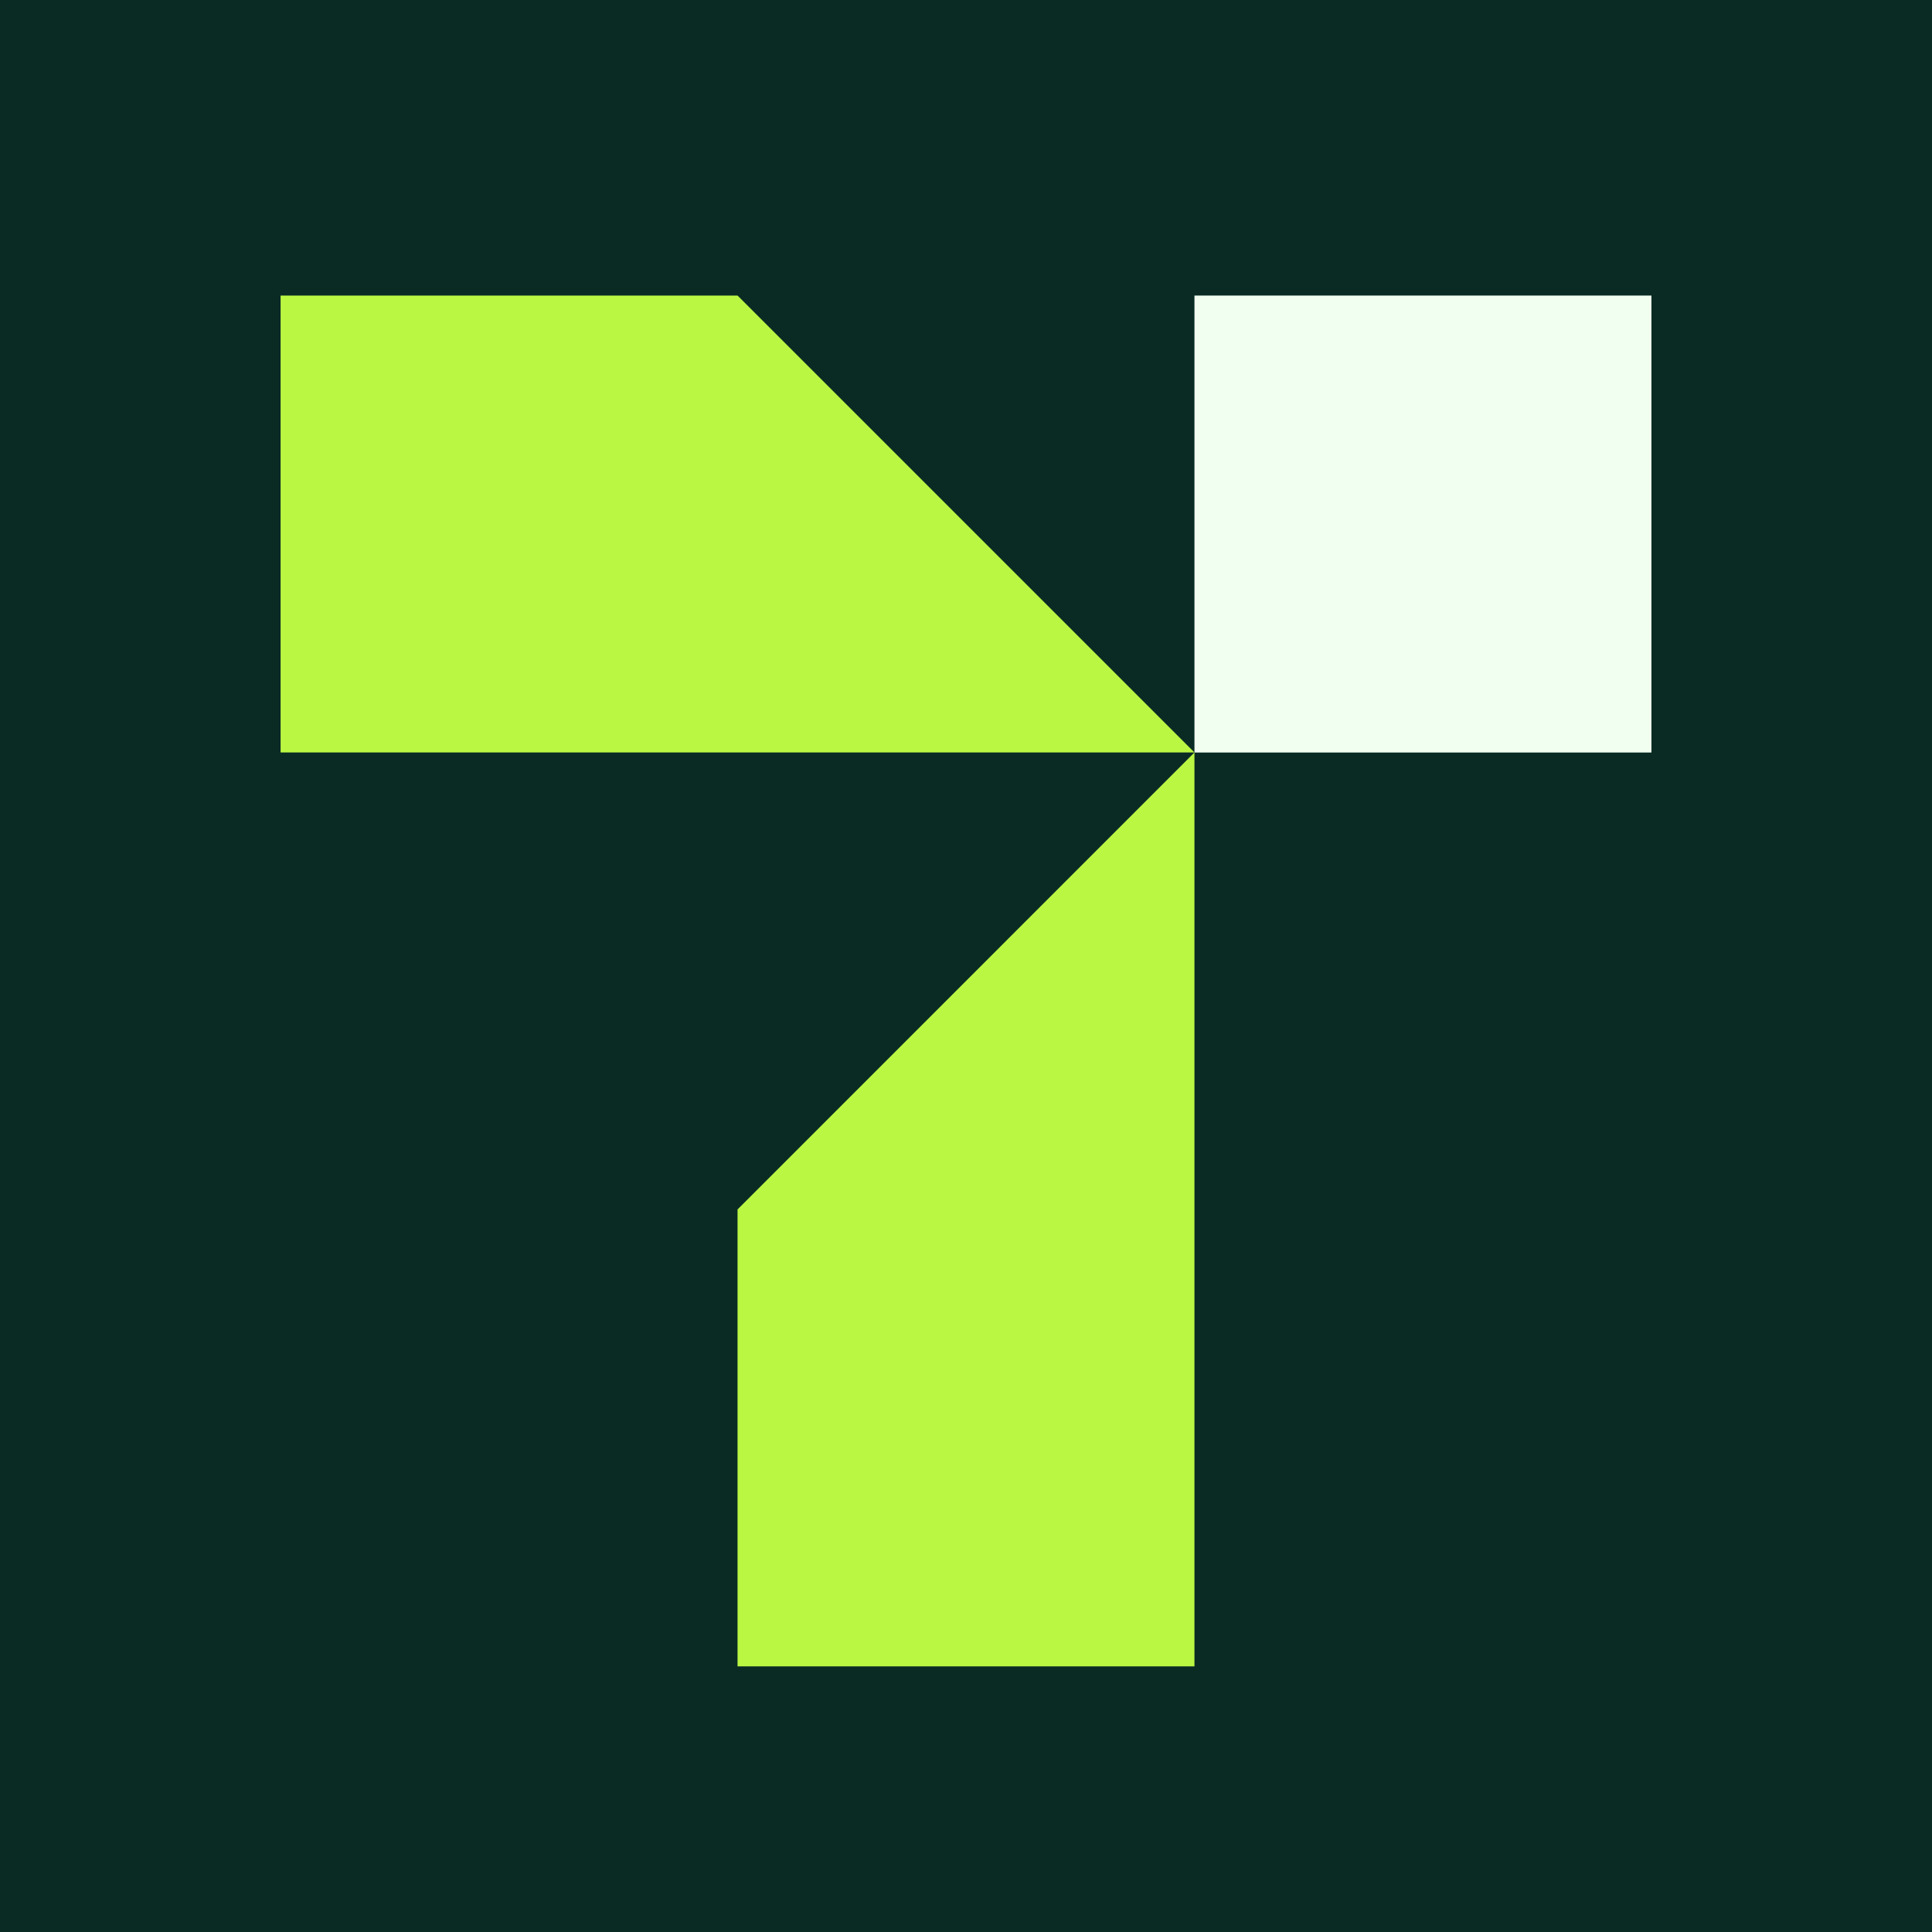 <?xml version="1.0" encoding="UTF-8"?>
<svg id="a" data-name="Layer 1" xmlns="http://www.w3.org/2000/svg" viewBox="0 0 326.39 326.39">
  <defs>
    <style>
      .b {
        fill: #0a2b24;
      }

      .c {
        fill: #baf743;
        fill-rule: evenodd;
      }

      .d {
        fill: #f1fff0;
      }
    </style>
  </defs>
  <rect class="b" x="0" y="0" width="326.39" height="326.39"/>
  <g>
    <polygon class="c" points="124.6 281.51 124.6 204.32 201.79 127.12 201.79 281.51 124.6 281.51"/>
    <polygon class="c" points="47.4 49.93 124.6 49.93 201.79 127.12 47.4 127.12 47.4 49.93"/>
    <rect class="d" x="201.79" y="49.93" width="77.2" height="77.2"/>
  </g>
</svg>